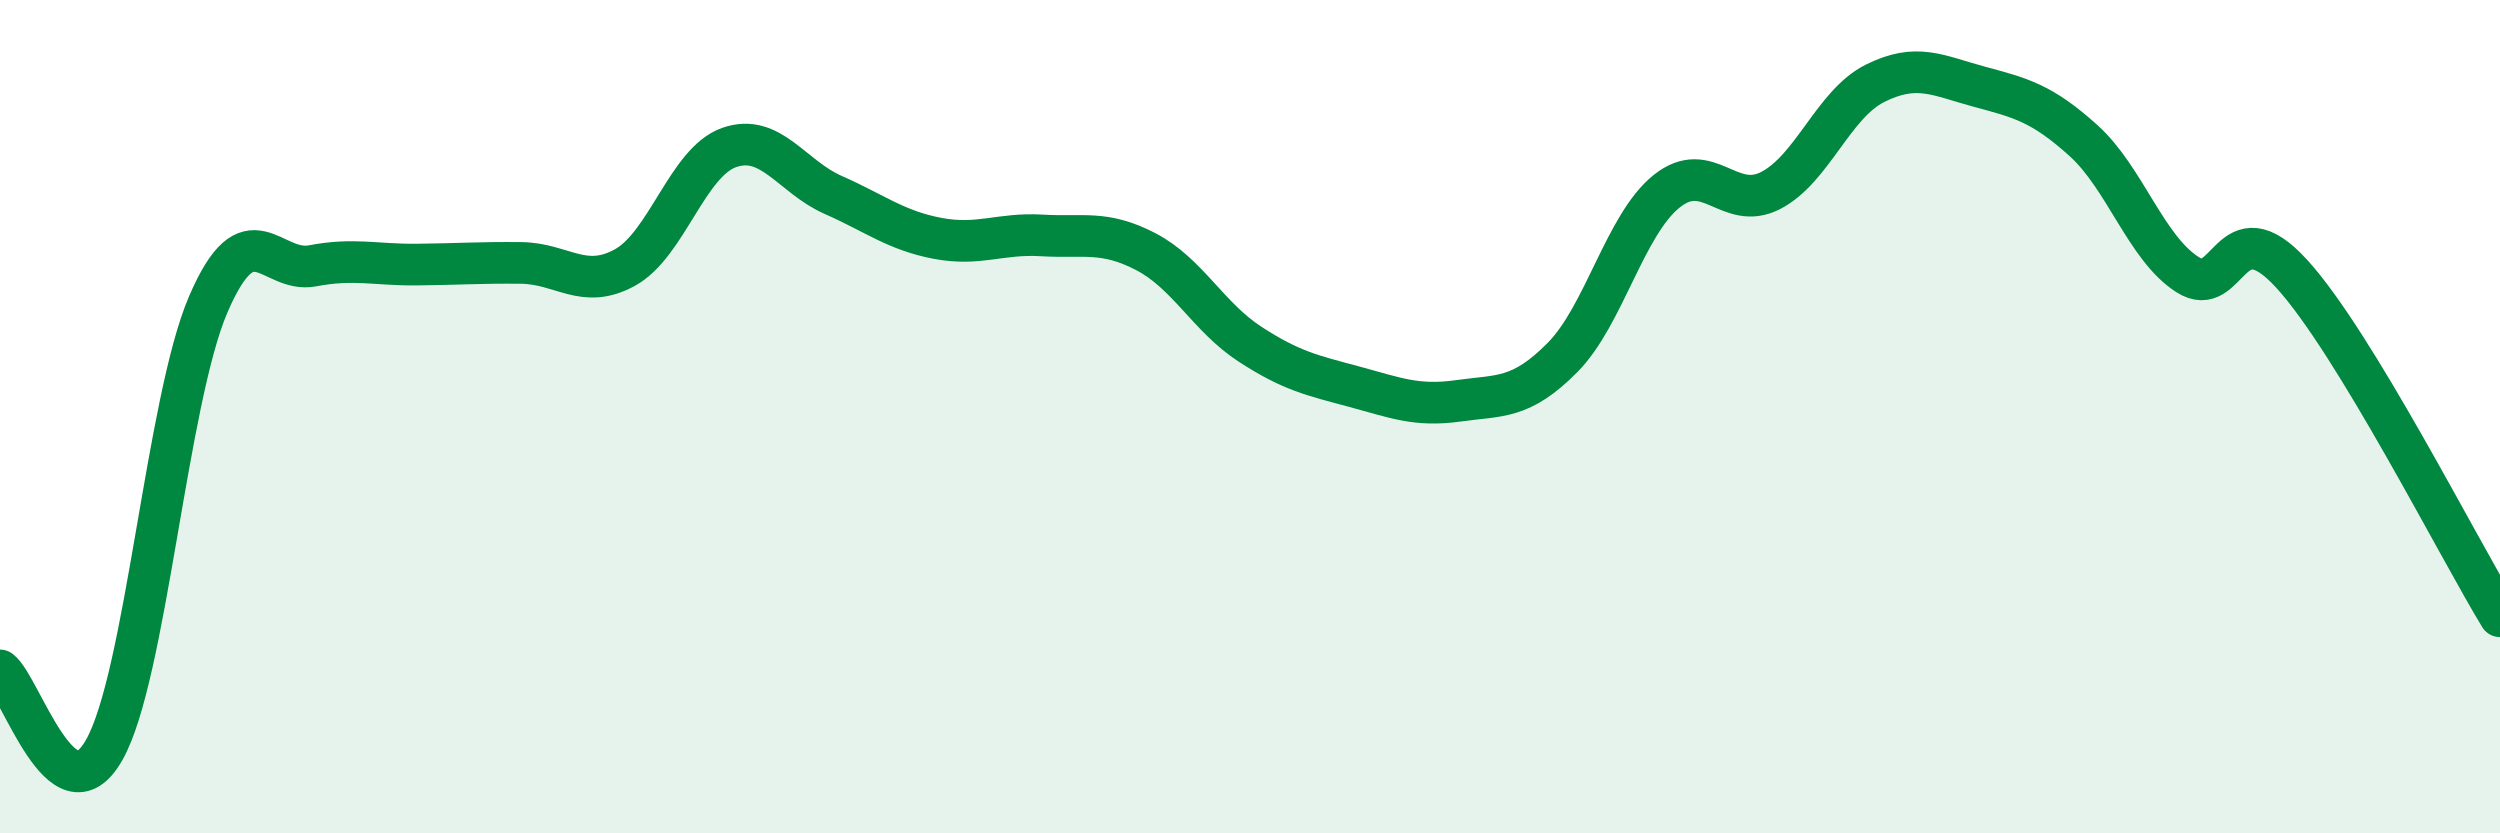
    <svg width="60" height="20" viewBox="0 0 60 20" xmlns="http://www.w3.org/2000/svg">
      <path
        d="M 0,16.09 C 0.5,16.47 1.5,19.76 2.5,18 C 3.5,16.24 4,9.62 5,7.3 C 6,4.98 6.5,6.57 7.5,6.38 C 8.5,6.19 9,6.36 10,6.35 C 11,6.34 11.5,6.3 12.5,6.31 C 13.5,6.32 14,6.97 15,6.42 C 16,5.87 16.5,3.89 17.5,3.54 C 18.5,3.19 19,4.24 20,4.68 C 21,5.12 21.5,5.53 22.5,5.72 C 23.5,5.91 24,5.59 25,5.65 C 26,5.71 26.5,5.52 27.5,6.04 C 28.5,6.56 29,7.61 30,8.26 C 31,8.91 31.5,9.01 32.5,9.28 C 33.5,9.55 34,9.76 35,9.62 C 36,9.48 36.5,9.59 37.5,8.58 C 38.5,7.57 39,5.39 40,4.59 C 41,3.79 41.5,5.09 42.5,4.57 C 43.5,4.05 44,2.5 45,2 C 46,1.5 46.5,1.81 47.5,2.08 C 48.5,2.35 49,2.47 50,3.37 C 51,4.27 51.5,5.95 52.5,6.59 C 53.5,7.23 53.5,4.93 55,6.57 C 56.5,8.21 59,13.15 60,14.79L60 20L0 20Z"
        fill="#008740"
        opacity="0.1"
        stroke-linecap="round"
        stroke-linejoin="round"
      />
      <path
        d="M 0,16.09 C 0.5,16.47 1.5,19.76 2.5,18 C 3.5,16.24 4,9.62 5,7.3 C 6,4.98 6.5,6.57 7.5,6.38 C 8.5,6.19 9,6.36 10,6.35 C 11,6.34 11.5,6.3 12.5,6.31 C 13.5,6.32 14,6.97 15,6.42 C 16,5.87 16.5,3.89 17.5,3.54 C 18.5,3.19 19,4.24 20,4.68 C 21,5.12 21.5,5.53 22.5,5.72 C 23.5,5.91 24,5.59 25,5.65 C 26,5.71 26.5,5.52 27.5,6.04 C 28.5,6.56 29,7.61 30,8.26 C 31,8.91 31.5,9.01 32.5,9.28 C 33.5,9.55 34,9.76 35,9.62 C 36,9.48 36.5,9.59 37.5,8.58 C 38.5,7.57 39,5.39 40,4.59 C 41,3.79 41.5,5.09 42.5,4.57 C 43.5,4.05 44,2.5 45,2 C 46,1.5 46.5,1.81 47.5,2.08 C 48.5,2.35 49,2.47 50,3.37 C 51,4.27 51.5,5.95 52.5,6.59 C 53.5,7.23 53.5,4.93 55,6.57 C 56.5,8.21 59,13.15 60,14.79"
        stroke="#008740"
        stroke-width="1"
        fill="none"
        stroke-linecap="round"
        stroke-linejoin="round"
      />
    </svg>
  